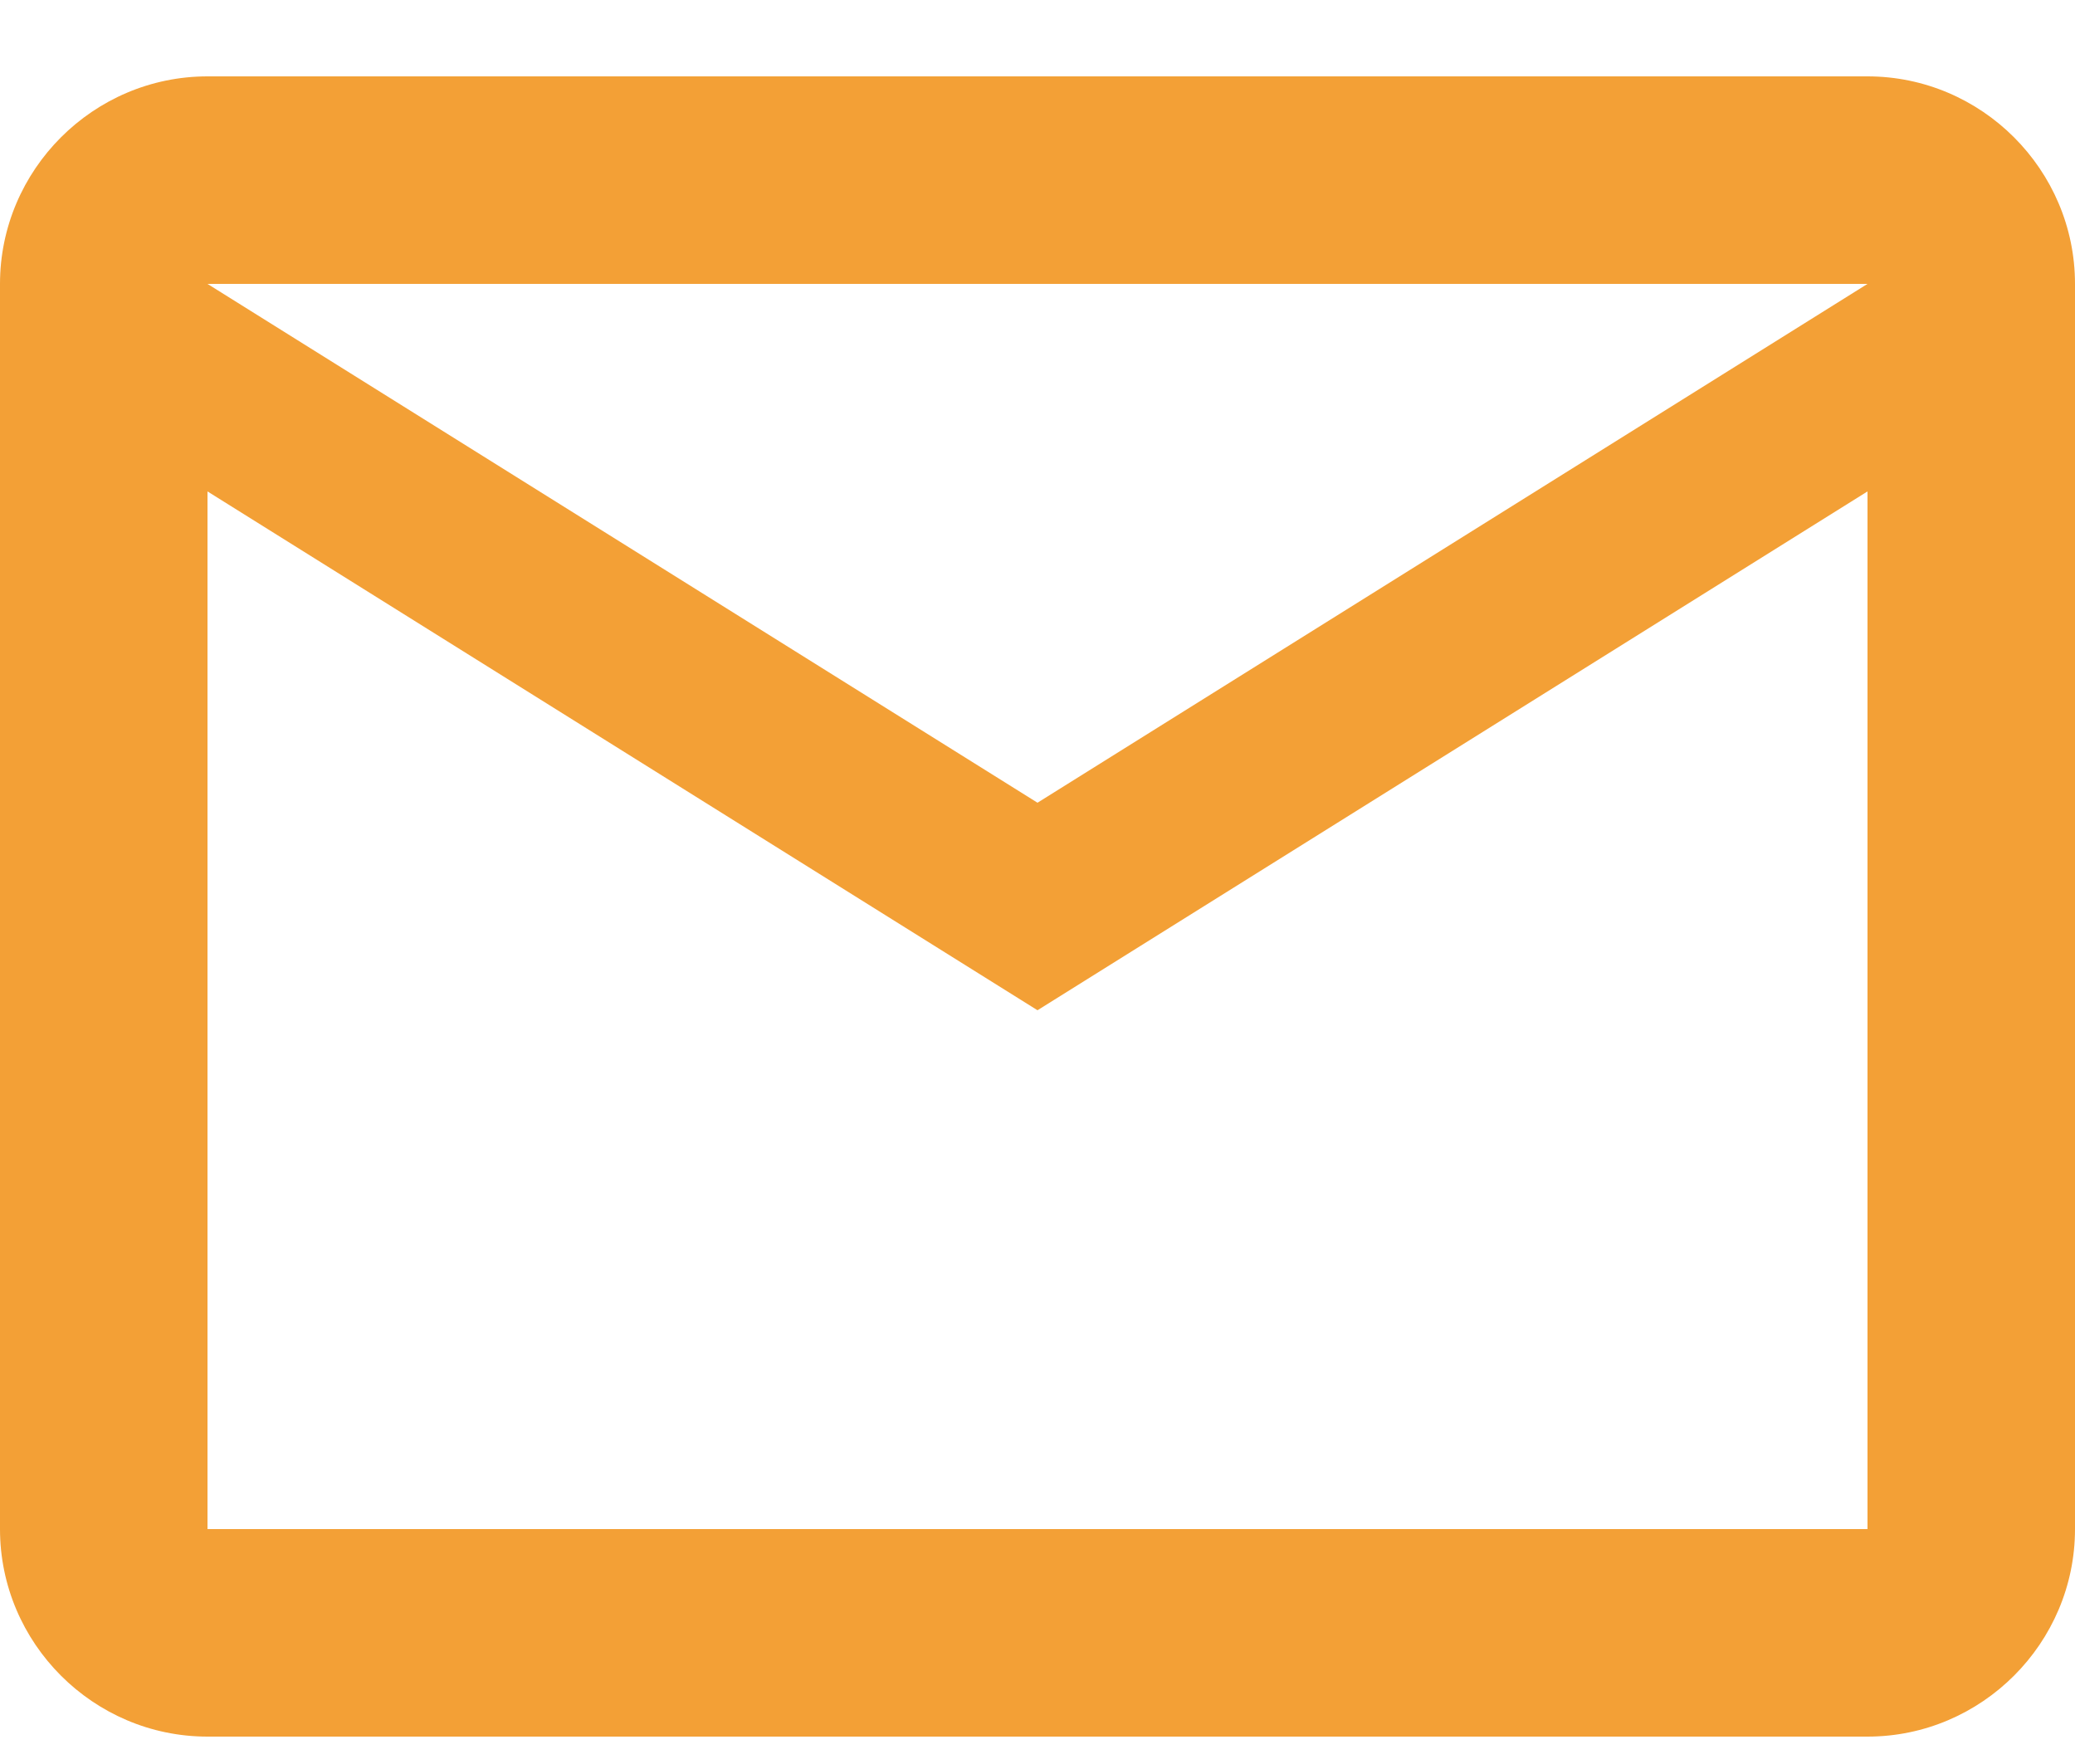 <svg width="20" height="17" viewBox="0 0 20 17" fill="none" xmlns="http://www.w3.org/2000/svg">
<path d="M20 2.736C20 1.636 19.1 0.736 18 0.736H2C0.9 0.736 0 1.636 0 2.736V14.736C0 15.836 0.9 16.736 2 16.736H18C19.1 16.736 20 15.836 20 14.736V2.736ZM18 2.736L10 7.736L2 2.736H18ZM18 14.736H2V4.736L10 9.736L18 4.736V14.736Z" fill="#F3A036"/>
</svg>
